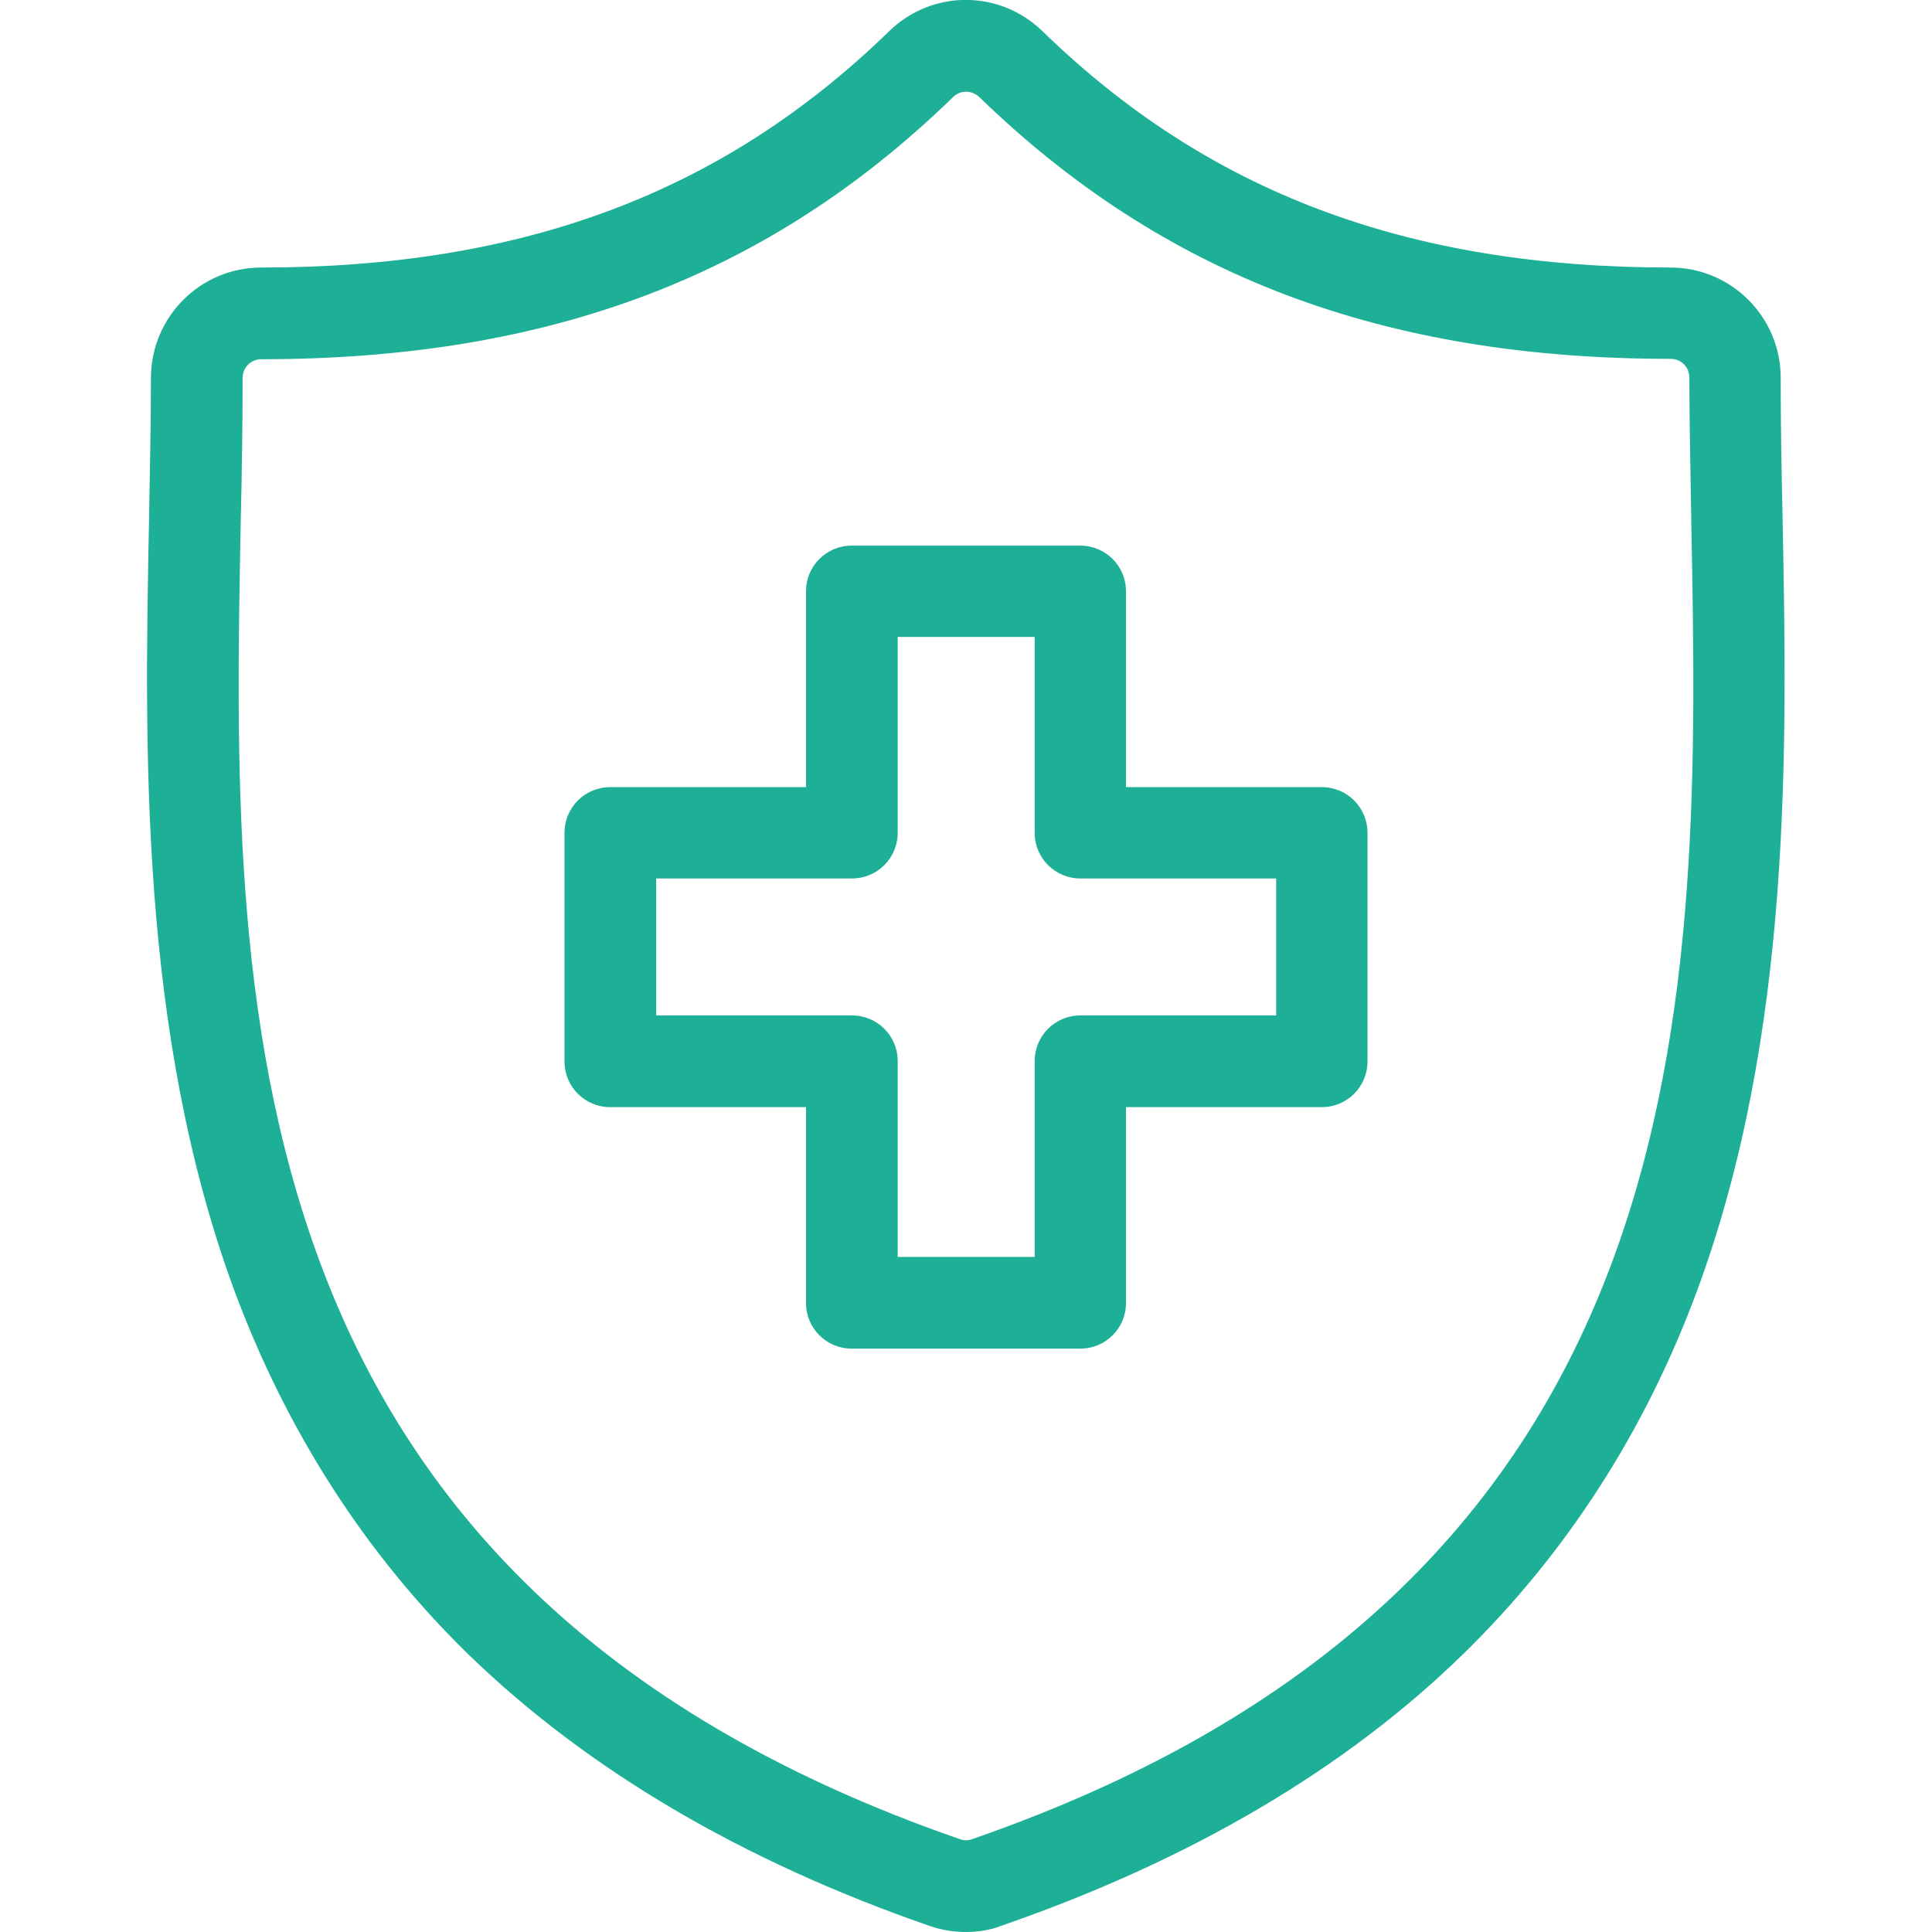 <?xml version="1.0" encoding="utf-8"?>
<!-- Generator: Adobe Illustrator 26.5.0, SVG Export Plug-In . SVG Version: 6.00 Build 0)  -->
<svg version="1.1" id="Layer_1" xmlns="http://www.w3.org/2000/svg" xmlns:xlink="http://www.w3.org/1999/xlink" x="0px" y="0px"
	 viewBox="0 0 512 512" style="enable-background:new 0 0 512 512;" xml:space="preserve">
<style type="text/css">
	.st0{fill:#1DB097;}
</style>
<path class="st0" d="M256,512c-3.2,0-6.5-0.5-9.6-1.6c-49.7-17.2-90.7-41.4-122.1-71.8C96.9,411.9,76,379.4,62.1,342
	c-25.2-68.3-23.8-143.8-22.6-204.4c0.2-12.5,0.5-25.3,0.5-37.4C40,84,53.1,70.9,69.2,70.9c69.6,0,122.5-19.9,166.4-62.6
	c11.4-11.1,29.3-11.1,40.7,0c43.9,42.7,96.8,62.6,166.4,62.6c16.1,0,29.2,13.1,29.2,29.2c0,11.8,0.2,24,0.5,36.9l0,0.5
	c1.2,60.7,2.6,136.1-22.6,204.4c-13.8,37.4-34.8,69.9-62.2,96.6c-31.3,30.5-72.4,54.6-122.1,71.8C262.5,511.5,259.2,512,256,512z
	 M256,24.3c-1.2,0-2.5,0.5-3.4,1.4c-48.7,47.4-107,69.5-183.4,69.5c-2.7,0-4.9,2.2-4.9,4.9c0,12.3-0.2,25.3-0.5,37.9
	c-2.4,125.4-5.4,281.5,190.6,349.4c1,0.4,2.2,0.4,3.2,0c196-67.9,193-224,190.6-349.5l0-0.5c-0.2-13-0.5-25.4-0.5-37.4
	c0-2.7-2.2-4.9-4.9-4.9c-76.4,0-134.6-22.1-183.4-69.5C258.5,24.8,257.2,24.3,256,24.3z M286.3,357.4h-60.6
	c-6.7,0-12.1-5.4-12.1-12.1v-51.9h-51.9c-6.7,0-12.1-5.4-12.1-12.1v-60.6c0-6.7,5.4-12.1,12.1-12.1h51.9v-51.9
	c0-6.7,5.4-12.1,12.1-12.1h60.6c6.7,0,12.1,5.4,12.1,12.1v51.9h51.9c6.7,0,12.1,5.4,12.1,12.1v60.6c0,6.7-5.4,12.1-12.1,12.1h-51.9
	v51.9C298.4,352,293,357.4,286.3,357.4z M237.9,333.1h36.3v-51.9c0-6.7,5.4-12.1,12.1-12.1h51.9v-36.3h-51.9
	c-6.7,0-12.1-5.4-12.1-12.1v-51.9h-36.3v51.9c0,6.7-5.4,12.1-12.1,12.1h-51.9v36.3h51.9c6.7,0,12.1,5.4,12.1,12.1V333.1z"/>
</svg>
